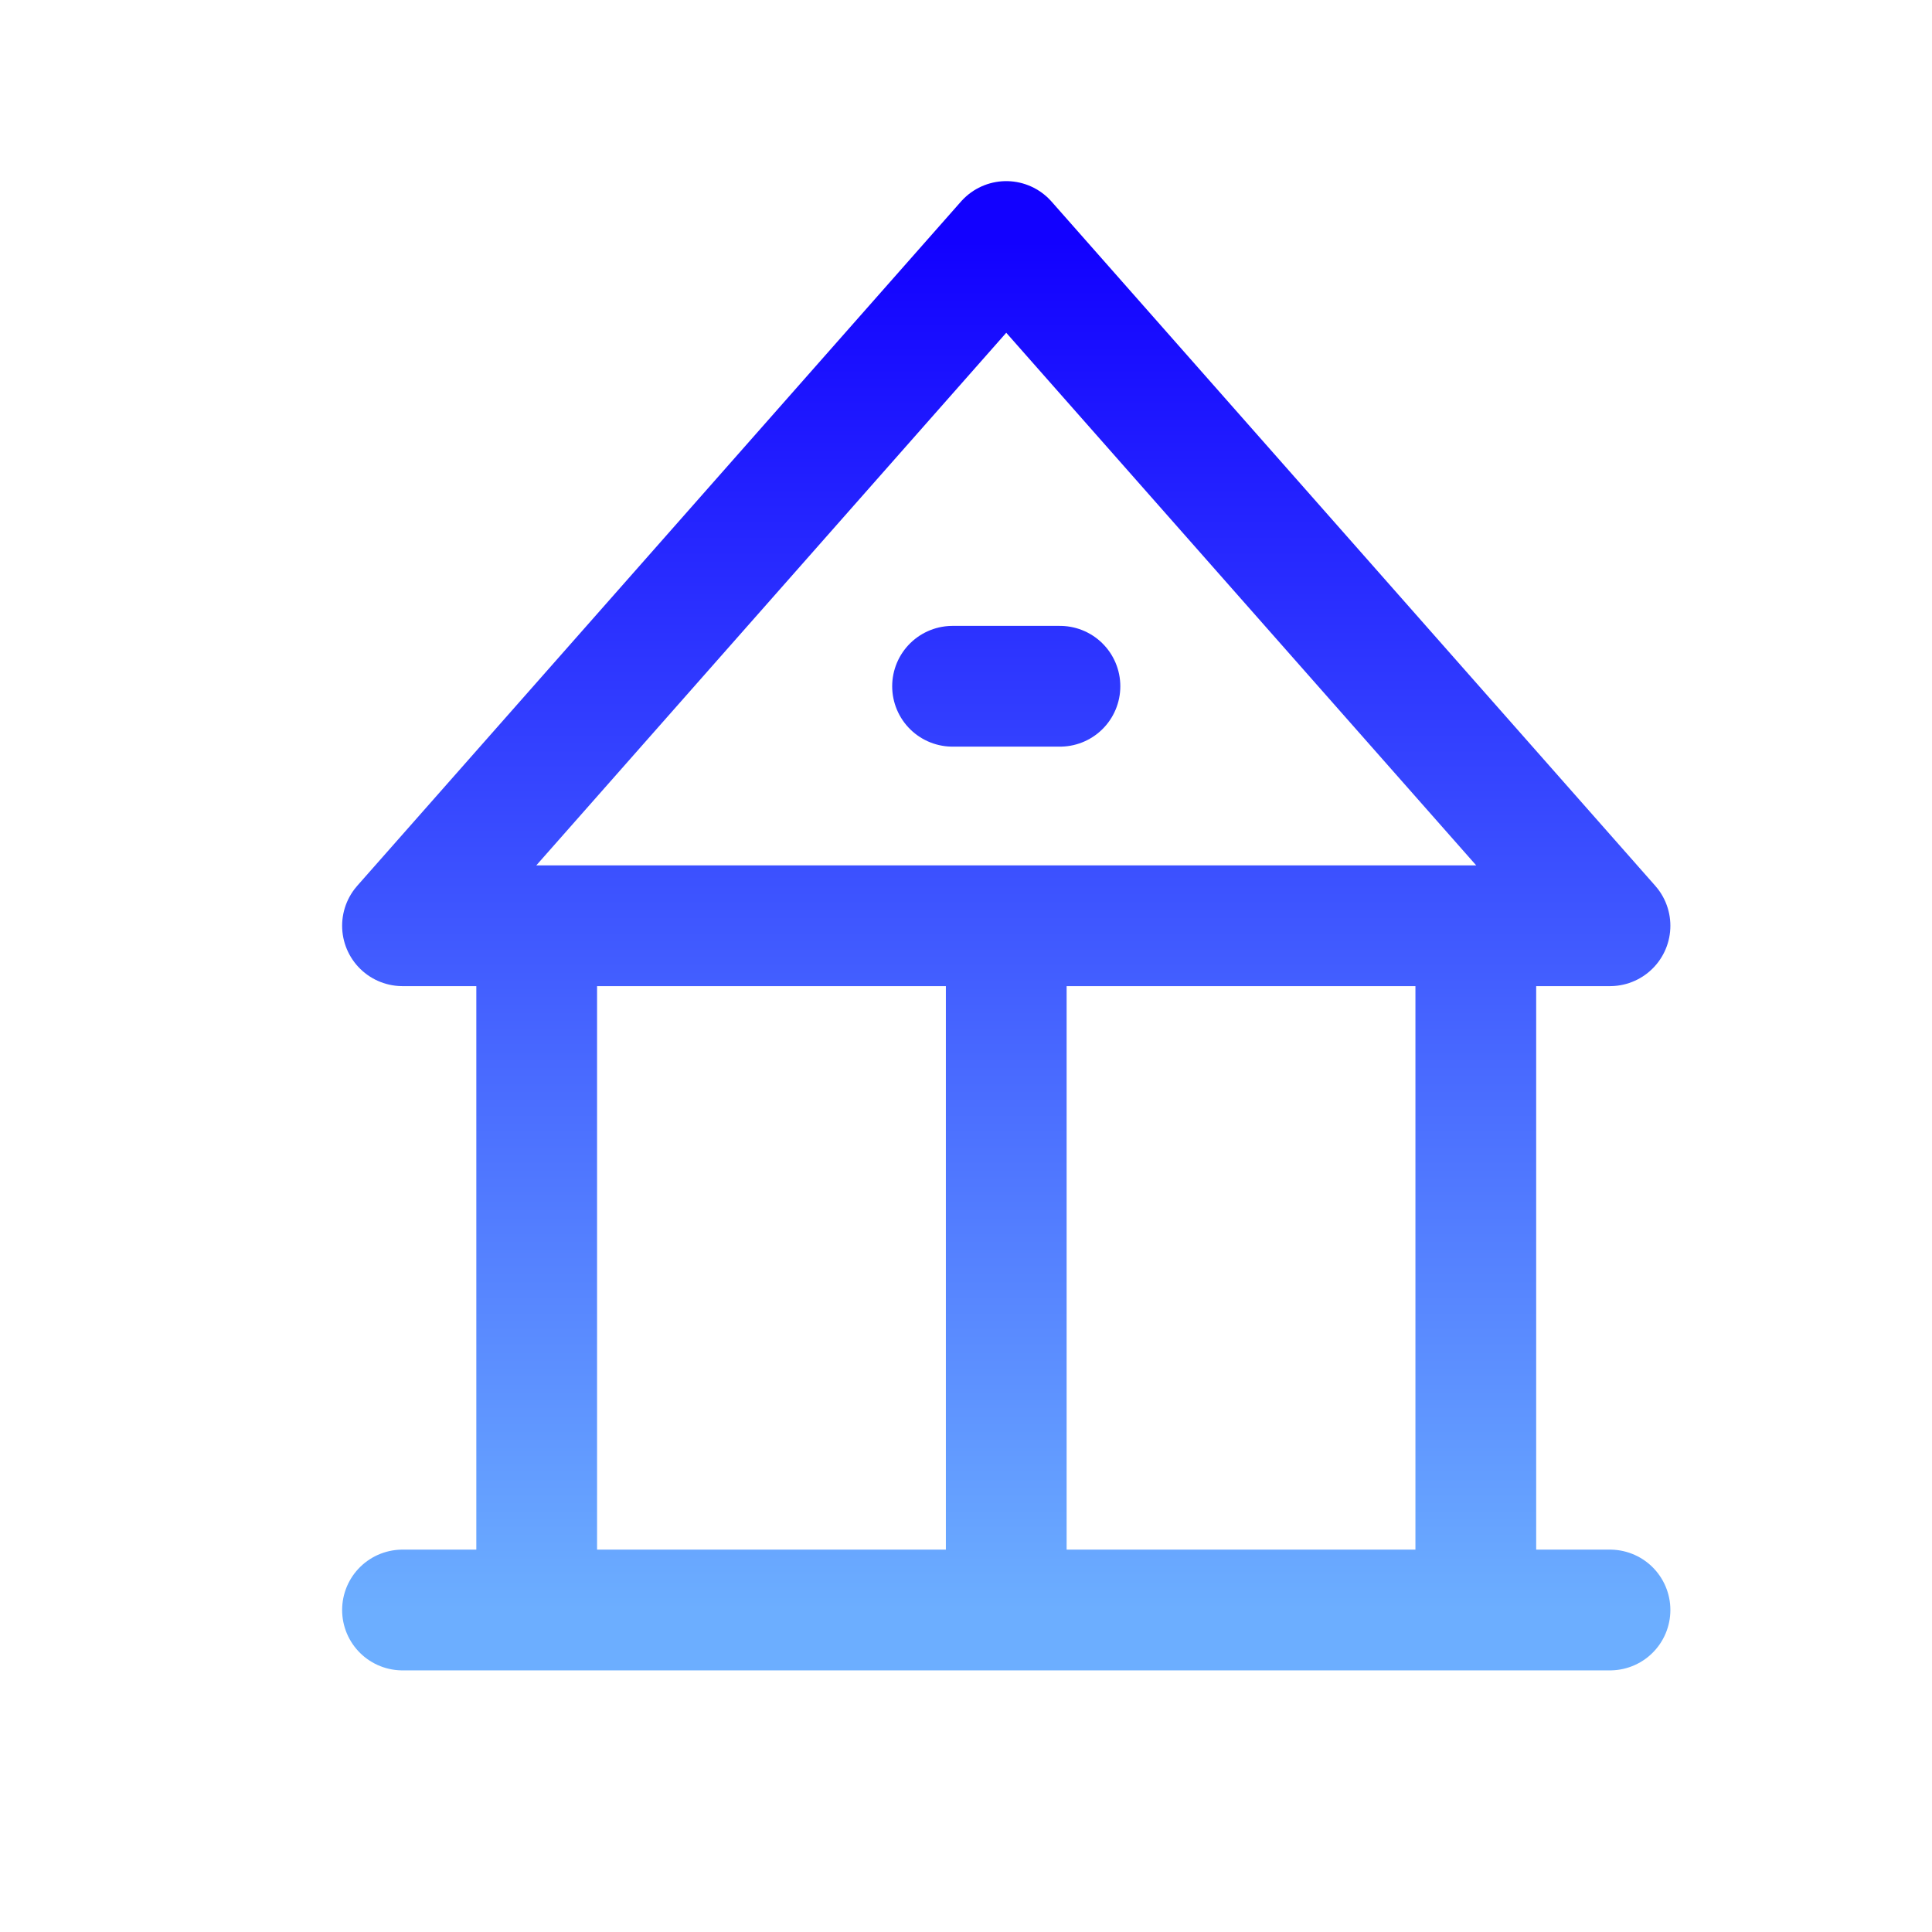 <svg xmlns="http://www.w3.org/2000/svg" fill="none" viewBox="0 0 24 24" height="24" width="24">
<path stroke-linejoin="round" stroke-linecap="round" stroke-width="1.5" stroke="url(#paint0_linear_6234_4836)" d="M6.667 11.5V20M12.5 11.5V20M18.333 11.5V20M5 20H20M11.833 8.525H13.167M12.5 3L20 11.5H5L12.5 3Z"></path>
<defs>
<linearGradient gradientUnits="userSpaceOnUse" y2="3" x2="13.456" y1="20" x1="13.456" id="paint0_linear_6234_4836">
<stop stop-color="#6CAEFF"></stop>
<stop stop-color="#1201FF" offset="1"></stop>
</linearGradient>
</defs>
</svg>
